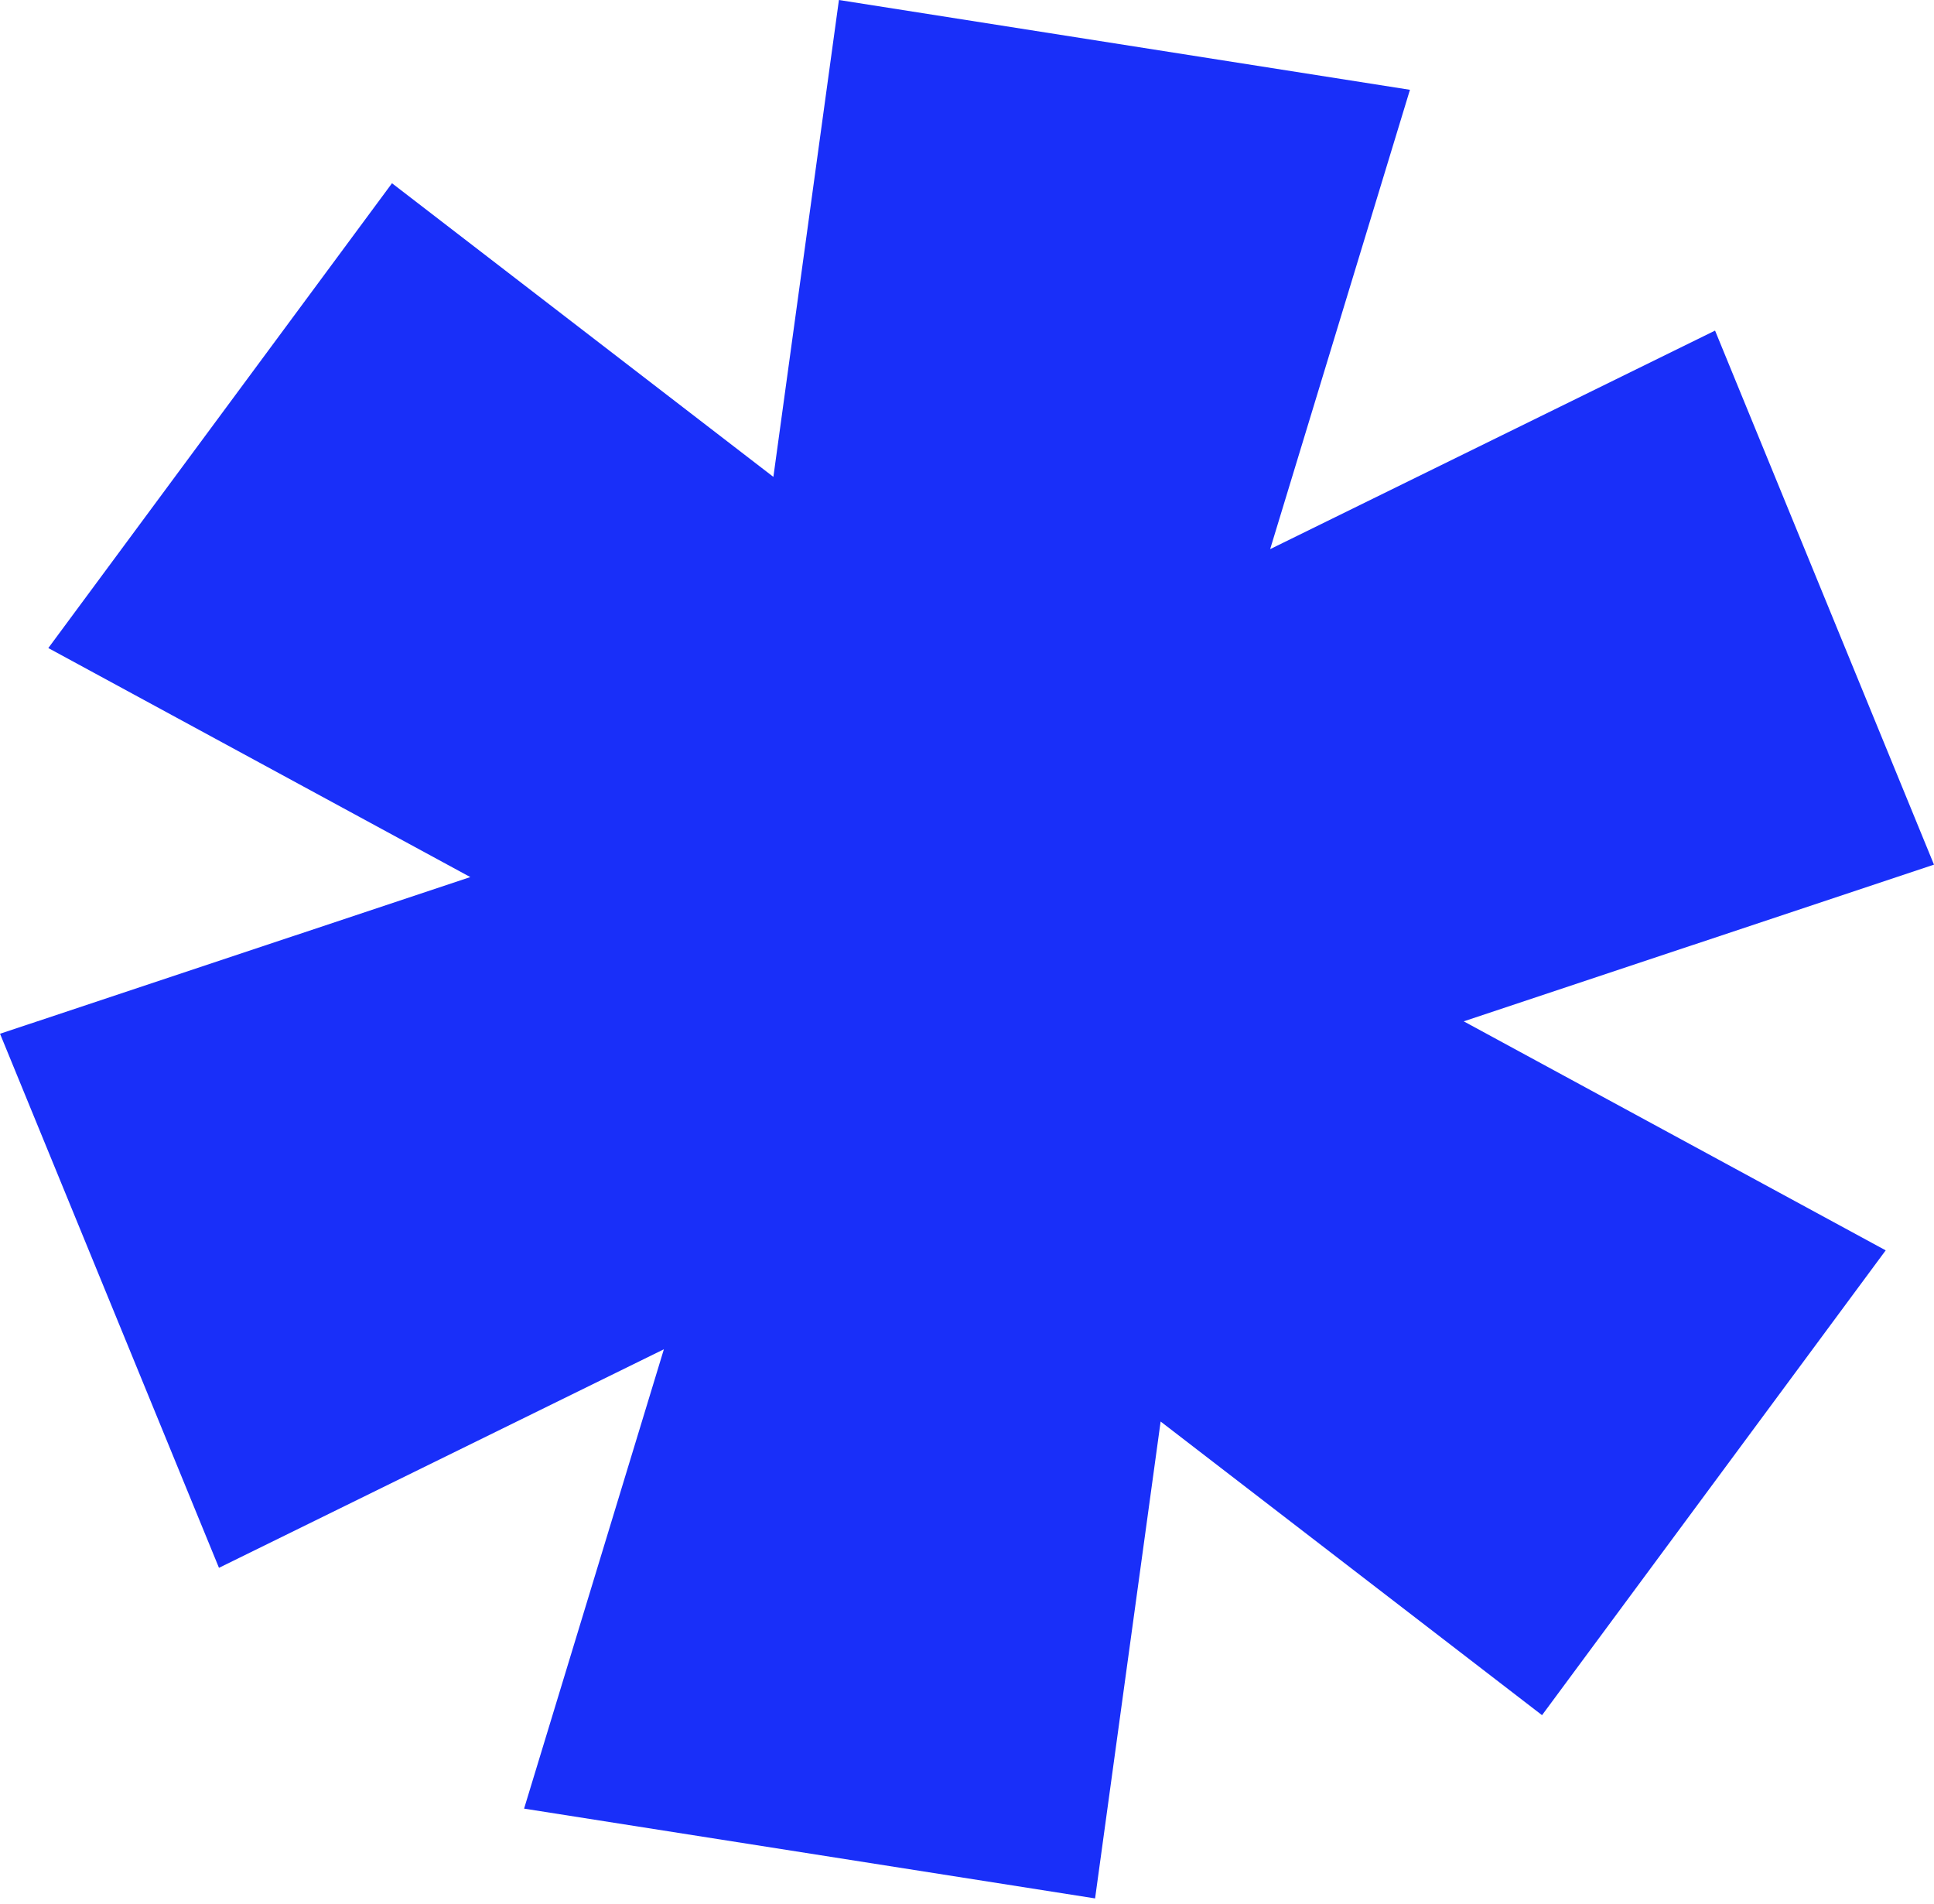 <?xml version="1.0" encoding="UTF-8"?> <svg xmlns="http://www.w3.org/2000/svg" width="127" height="125" viewBox="0 0 127 125" fill="none"> <path d="M112.623 21.707L126.999 56.774L96.118 67.062L123.828 82.1L101.261 112.62L76.215 93.339L71.911 124.652L34.415 118.756L43.595 88.595L14.379 102.945L0.002 67.878L30.884 57.59L3.173 42.552L25.741 12.032L50.786 31.313L55.09 -0L92.587 5.896L83.407 36.057L112.623 21.707Z" fill="#192FF9"></path> </svg> 